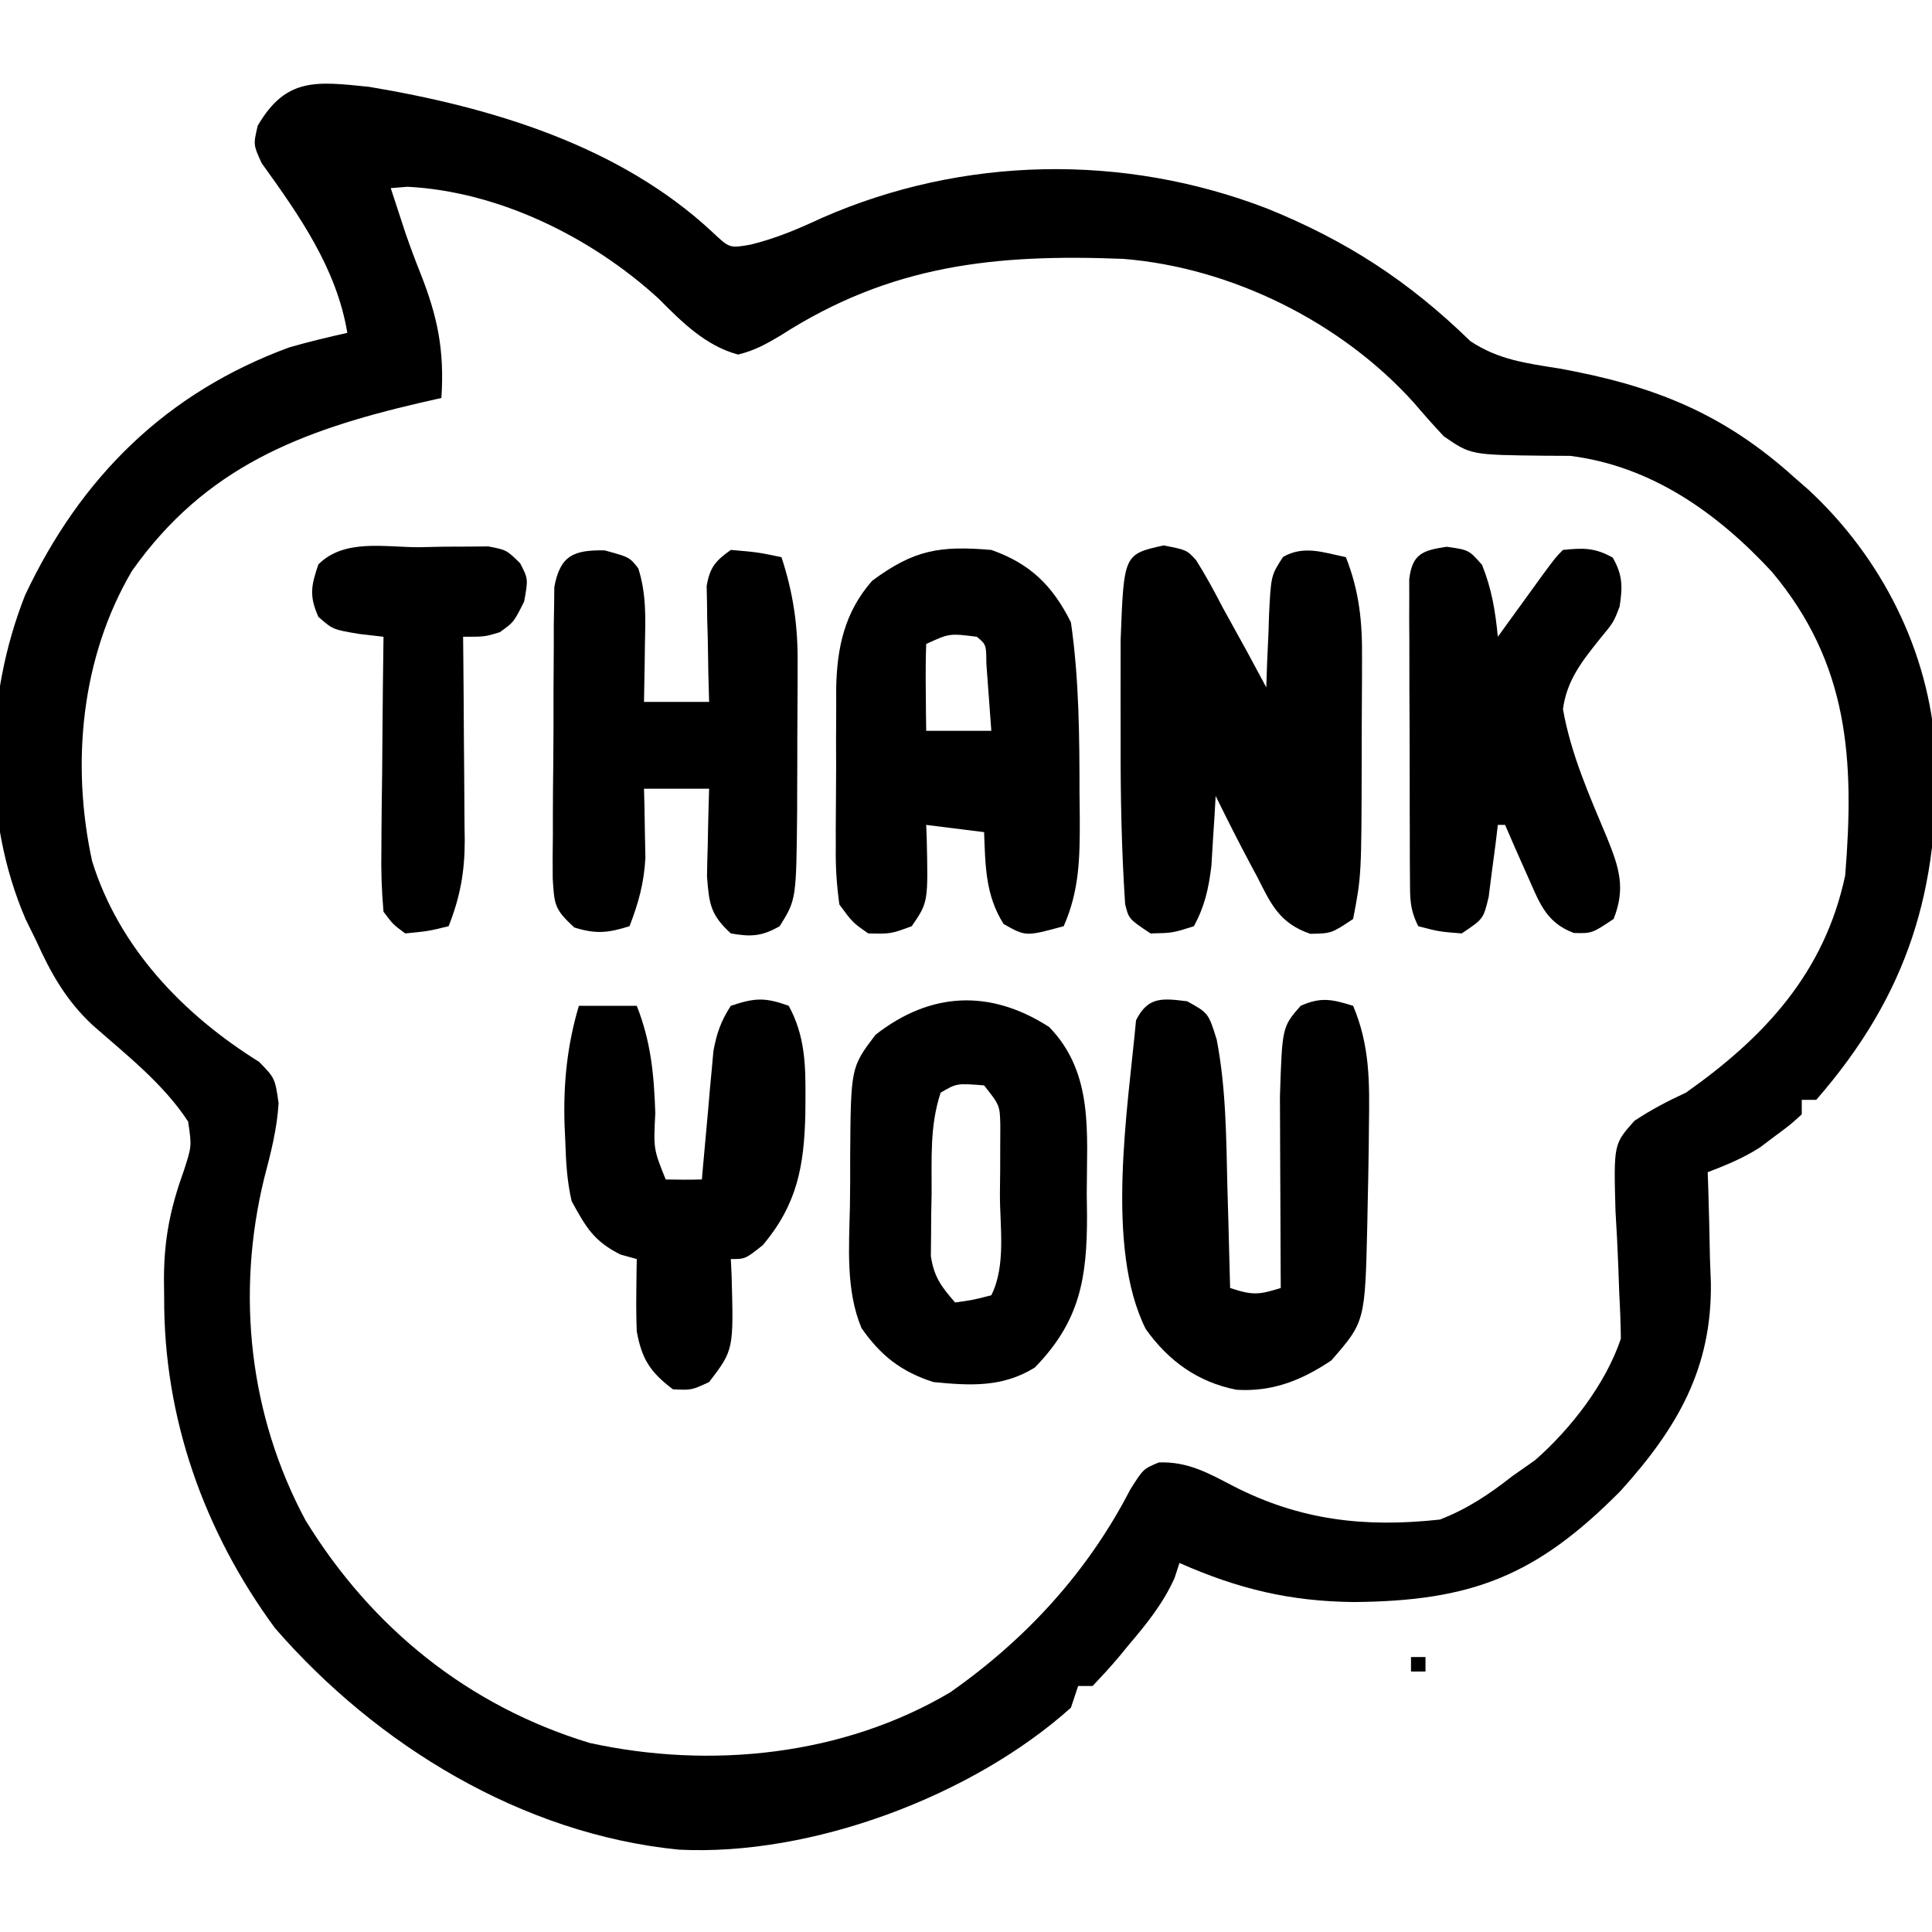<?xml version="1.0" encoding="UTF-8"?>
<svg version="1.1" xmlns="http://www.w3.org/2000/svg" width="267" height="267">
<path d="M0 0 C16.928 2.822 34.637 8.127 47.438 20.062 C49.833 22.316 49.833 22.316 52.75 21.801 C56.274 20.933 59.274 19.657 62.562 18.125 C82.042 9.568 104.276 9.154 124.148 16.83 C135.089 21.263 143.714 26.871 152.199 35.145 C156.13 37.748 159.962 38.202 164.562 38.938 C177.511 41.297 187.126 45.072 197 54 C197.637 54.556 198.274 55.111 198.93 55.684 C209.046 65.058 215.591 77.995 216.48 91.738 C217.164 110.759 212.717 125.41 200 140 C199.34 140 198.68 140 198 140 C198 140.66 198 141.32 198 142 C196.426 143.438 196.426 143.438 194.312 145 C193.628 145.516 192.944 146.031 192.238 146.562 C189.899 148.065 187.587 149.002 185 150 C185.026 150.705 185.052 151.41 185.079 152.136 C185.184 155.382 185.249 158.628 185.312 161.875 C185.354 162.984 185.396 164.092 185.439 165.234 C185.614 177.093 180.816 185.334 173 194 C161.307 205.848 152.334 209.267 136.086 209.4 C127.238 209.306 120.081 207.574 112 204 C111.66 205.042 111.66 205.042 111.312 206.105 C109.712 209.636 107.489 212.386 105 215.312 C104.549 215.862 104.098 216.412 103.633 216.979 C102.471 218.362 101.24 219.687 100 221 C99.34 221 98.68 221 98 221 C97.67 221.99 97.34 222.98 97 224 C83.377 236.23 61.112 244.56 42.797 243.617 C21.141 241.477 1.04 229.169 -13 213 C-22.829 199.631 -28.392 183.899 -28.312 167.312 C-28.322 166.439 -28.332 165.565 -28.342 164.665 C-28.313 159.083 -27.444 154.916 -25.562 149.688 C-24.501 146.394 -24.501 146.394 -25 143 C-28.438 137.743 -33.543 133.776 -38.217 129.659 C-41.842 126.287 -43.995 122.469 -46 118 C-46.48 117.027 -46.959 116.054 -47.453 115.051 C-53.49 101.036 -53.102 84.361 -47.531 70.25 C-39.83 53.905 -27.991 42.234 -11 36 C-8.344 35.236 -5.698 34.606 -3 34 C-4.481 25.082 -9.647 17.761 -14.84 10.543 C-16 8 -16 8 -15.379 5.363 C-11.473 -1.33 -7.291 -0.75 0 0 Z M3 14 C3.414 15.272 3.832 16.542 4.25 17.812 C4.519 18.634 4.789 19.455 5.066 20.301 C5.698 22.126 6.374 23.937 7.09 25.73 C9.503 31.818 10.429 36.451 10 43 C8.984 43.231 7.968 43.461 6.922 43.699 C-9.508 47.537 -22.614 52.553 -32.754 66.887 C-39.792 78.823 -41.198 93.54 -38.27 107.008 C-34.574 118.936 -25.701 128.209 -15.188 134.75 C-13 137 -13 137 -12.5 140.438 C-12.712 144.055 -13.583 147.377 -14.5 150.875 C-18.389 166.838 -16.562 183.586 -8.785 198.09 C0.355 212.99 13.732 223.781 30.5 228.875 C47.183 232.526 65.519 230.644 80.312 221.883 C90.78 214.549 99.302 205.274 105.188 193.875 C107 191 107 191 109.148 190.109 C113.132 189.957 115.997 191.578 119.438 193.375 C128.653 198.108 137.62 199.14 148 198 C151.806 196.517 154.801 194.515 158 192 C159.031 191.278 160.062 190.556 161.125 189.812 C166.069 185.492 170.926 179.223 173 173 C172.978 170.93 172.897 168.86 172.781 166.793 C172.716 164.953 172.716 164.953 172.648 163.076 C172.55 160.494 172.42 157.913 172.258 155.334 C172.007 146.115 172.007 146.115 174.876 142.895 C177.188 141.36 179.483 140.158 182 139 C192.88 131.322 201.147 122.424 204 109 C205.299 93.007 204.525 79.72 193.875 67.027 C186.373 58.915 177.257 52.416 166 51 C164.26 50.99 164.26 50.99 162.484 50.98 C152.257 50.868 152.257 50.868 148.523 48.289 C147.097 46.766 145.71 45.205 144.359 43.613 C134.309 32.481 119.185 24.99 104.271 23.778 C86.538 23.073 72.092 24.585 56.895 34.353 C54.905 35.545 53.256 36.453 51 37 C46.517 35.799 43.198 32.475 40 29.25 C30.716 20.774 17.95 14.455 5.312 13.812 C4.549 13.874 3.786 13.936 3 14 Z " fill="#000000" transform="translate(51,12)"/>
<path d="M0 0 C3.188 0.625 3.188 0.625 4.48 2.027 C5.838 4.176 7.019 6.368 8.188 8.625 C9.291 10.625 10.395 12.625 11.5 14.625 C12.398 16.29 13.295 17.957 14.188 19.625 C14.225 18.505 14.262 17.385 14.301 16.23 C14.366 14.758 14.433 13.285 14.5 11.812 C14.523 11.075 14.545 10.337 14.568 9.576 C14.838 4.166 14.838 4.166 16.5 1.594 C19.376 -0.057 22.077 0.979 25.188 1.625 C27.041 6.335 27.469 10.547 27.418 15.551 C27.418 16.298 27.417 17.045 27.417 17.814 C27.414 19.389 27.406 20.963 27.393 22.537 C27.375 24.92 27.373 27.302 27.373 29.686 C27.34 45.623 27.34 45.623 26.188 51.625 C23.188 53.625 23.188 53.625 20.266 53.676 C16.041 52.234 14.841 49.601 12.938 45.812 C12.6 45.183 12.262 44.553 11.914 43.904 C10.281 40.841 8.724 37.738 7.188 34.625 C7.114 35.946 7.114 35.946 7.039 37.293 C6.964 38.454 6.89 39.616 6.812 40.812 C6.743 41.961 6.673 43.11 6.602 44.293 C6.207 47.467 5.697 49.812 4.188 52.625 C1.25 53.562 1.25 53.562 -1.812 53.625 C-4.812 51.625 -4.812 51.625 -5.32 49.577 C-5.822 42.03 -5.966 34.497 -5.943 26.935 C-5.937 24.864 -5.943 22.794 -5.949 20.723 C-5.949 19.383 -5.947 18.043 -5.945 16.703 C-5.944 15.511 -5.943 14.319 -5.942 13.091 C-5.499 1.222 -5.499 1.222 0 0 Z " fill="#000000" transform="translate(160.812,75.375)"/>
<path d="M0 0 C5.368 1.889 8.46 4.92 11 10 C12.136 17.887 12.183 25.86 12.188 33.812 C12.2 34.905 12.212 35.997 12.225 37.123 C12.234 42.463 12.198 47.021 10 52 C4.757 53.43 4.757 53.43 1.688 51.688 C-0.824 47.687 -0.823 43.645 -1 39 C-3.64 38.67 -6.28 38.34 -9 38 C-8.977 38.592 -8.954 39.183 -8.93 39.793 C-8.726 48.693 -8.726 48.693 -11 52 C-13.875 53.062 -13.875 53.062 -17 53 C-19.164 51.497 -19.164 51.497 -21 49 C-21.386 46.191 -21.538 43.784 -21.496 40.98 C-21.498 40.204 -21.499 39.427 -21.501 38.627 C-21.499 36.985 -21.487 35.343 -21.467 33.702 C-21.438 31.206 -21.446 28.713 -21.459 26.217 C-21.453 24.617 -21.444 23.018 -21.434 21.418 C-21.437 20.679 -21.439 19.94 -21.442 19.179 C-21.342 13.556 -20.305 8.616 -16.465 4.258 C-10.686 -0.028 -7.13 -0.603 0 0 Z M-9 13 C-9.072 15.02 -9.084 17.042 -9.062 19.062 C-9.053 20.167 -9.044 21.272 -9.035 22.41 C-9.024 23.265 -9.012 24.119 -9 25 C-6.03 25 -3.06 25 0 25 C-0.14 23.02 -0.287 21.041 -0.438 19.062 C-0.519 17.96 -0.6 16.858 -0.684 15.723 C-0.704 13.089 -0.704 13.089 -2 12 C-5.802 11.523 -5.802 11.523 -9 13 Z " fill="#000000" transform="translate(137,76)"/>
<path d="M0 0 C3.438 0.938 3.438 0.938 4.645 2.48 C5.79 6.031 5.647 9.501 5.562 13.188 C5.553 13.933 5.544 14.678 5.535 15.445 C5.512 17.276 5.476 19.107 5.438 20.938 C8.408 20.938 11.377 20.938 14.438 20.938 C14.385 19.041 14.385 19.041 14.332 17.105 C14.304 15.445 14.277 13.785 14.25 12.125 C14.225 11.292 14.2 10.458 14.174 9.6 C14.164 8.797 14.154 7.995 14.145 7.168 C14.129 6.43 14.113 5.691 14.097 4.93 C14.54 2.339 15.308 1.45 17.438 -0.062 C21.125 0.25 21.125 0.25 24.438 0.938 C26.087 5.976 26.724 10.461 26.668 15.777 C26.668 16.503 26.667 17.229 26.667 17.977 C26.664 19.502 26.656 21.027 26.643 22.552 C26.625 24.865 26.623 27.177 26.623 29.49 C26.618 30.982 26.612 32.473 26.605 33.965 C26.604 34.645 26.603 35.326 26.602 36.027 C26.483 48.264 26.483 48.264 24.188 51.938 C21.718 53.348 20.232 53.426 17.438 52.938 C14.639 50.365 14.434 48.895 14.145 45.047 C14.164 43.593 14.2 42.14 14.25 40.688 C14.27 39.57 14.27 39.57 14.291 38.43 C14.326 36.599 14.38 34.768 14.438 32.938 C11.467 32.938 8.498 32.938 5.438 32.938 C5.461 33.806 5.484 34.675 5.508 35.57 C5.535 37.299 5.535 37.299 5.562 39.062 C5.586 40.199 5.609 41.336 5.633 42.508 C5.434 45.995 4.69 48.693 3.438 51.938 C0.463 52.872 -1.198 53.051 -4.201 52.111 C-6.974 49.559 -6.951 48.954 -7.178 45.33 C-7.197 43.376 -7.188 41.422 -7.156 39.469 C-7.156 38.437 -7.156 37.405 -7.156 36.342 C-7.151 34.16 -7.133 31.977 -7.104 29.795 C-7.063 26.45 -7.063 23.107 -7.07 19.762 C-7.06 17.643 -7.047 15.525 -7.031 13.406 C-7.031 12.403 -7.031 11.4 -7.031 10.366 C-7.015 9.435 -6.999 8.504 -6.982 7.545 C-6.974 6.726 -6.966 5.906 -6.957 5.062 C-6.145 0.689 -4.266 -0.075 0 0 Z " fill="#000000" transform="translate(83.562,76.062)"/>
<path d="M0 0 C6.203 6.397 5.182 14.68 5.188 23.062 C5.2 24.022 5.212 24.981 5.225 25.969 C5.243 34.712 4.247 40.667 -2 47.062 C-6.466 49.821 -10.906 49.563 -16 49.062 C-20.417 47.646 -23.285 45.429 -25.946 41.593 C-28.145 36.314 -27.652 30.346 -27.542 24.71 C-27.5 22.436 -27.501 20.165 -27.508 17.891 C-27.419 5.567 -27.419 5.567 -24 1.062 C-16.422 -4.868 -8.164 -5.272 0 0 Z M-15 9.062 C-16.527 13.643 -16.225 18.202 -16.25 23 C-16.271 24.002 -16.291 25.004 -16.312 26.037 C-16.318 27.003 -16.323 27.969 -16.328 28.965 C-16.337 29.846 -16.347 30.728 -16.356 31.636 C-15.932 34.522 -14.905 35.898 -13 38.062 C-10.527 37.718 -10.527 37.718 -8 37.062 C-5.948 32.958 -6.815 27.636 -6.812 23.125 C-6.8 22.014 -6.788 20.904 -6.775 19.76 C-6.773 18.696 -6.772 17.632 -6.77 16.535 C-6.763 15.07 -6.763 15.07 -6.757 13.574 C-6.825 10.814 -6.825 10.814 -9 8.062 C-12.776 7.764 -12.776 7.764 -15 9.062 Z " fill="#000000" transform="translate(145,141.938)"/>
<path d="M0 0 C2.938 1.625 2.938 1.625 4.082 5.285 C5.384 12.017 5.401 18.852 5.562 25.688 C5.601 27.044 5.64 28.4 5.68 29.756 C5.773 33.045 5.859 36.335 5.938 39.625 C9.071 40.669 9.927 40.559 12.938 39.625 C12.93 38.317 12.93 38.317 12.922 36.982 C12.904 33.719 12.892 30.456 12.883 27.192 C12.878 25.785 12.871 24.378 12.862 22.97 C12.85 20.937 12.844 18.904 12.84 16.871 C12.832 15.041 12.832 15.041 12.824 13.174 C13.132 3.546 13.132 3.546 15.688 0.625 C18.518 -0.633 20.023 -0.266 22.938 0.625 C25.273 6.164 25.208 11.226 25.125 17.125 C25.111 18.588 25.111 18.588 25.097 20.08 C25.06 22.929 25.003 25.777 24.938 28.625 C24.923 29.376 24.909 30.128 24.895 30.902 C24.583 44.283 24.583 44.283 19.938 49.625 C15.858 52.372 11.777 54.006 6.812 53.688 C1.453 52.628 -2.575 49.71 -5.715 45.309 C-11.37 34.048 -8.187 14.786 -7.062 2.625 C-5.409 -0.681 -3.429 -0.42 0 0 Z " fill="#000000" transform="translate(164.062,138.375)"/>
<path d="M0 0 C3.062 0.438 3.062 0.438 4.875 2.5 C6.22 5.826 6.713 8.876 7.062 12.438 C7.628 11.655 8.194 10.873 8.777 10.066 C9.511 9.054 10.244 8.043 11 7 C11.731 5.991 12.462 4.981 13.215 3.941 C15.062 1.438 15.062 1.438 16.062 0.438 C18.822 0.147 20.499 0.118 22.938 1.5 C24.325 3.889 24.314 5.577 23.887 8.277 C23.062 10.438 23.062 10.438 21.145 12.754 C18.663 15.859 16.6 18.461 16.062 22.438 C17.159 28.676 19.73 34.429 22.164 40.242 C23.813 44.332 24.759 47.147 23.062 51.438 C20.062 53.438 20.062 53.438 17.562 53.375 C13.505 51.853 12.727 48.886 10.992 45.105 C9.995 42.891 9.02 40.669 8.062 38.438 C7.732 38.438 7.402 38.438 7.062 38.438 C6.953 39.353 6.843 40.268 6.73 41.211 C6.572 42.399 6.413 43.588 6.25 44.812 C6.024 46.588 6.024 46.588 5.793 48.398 C5.062 51.438 5.062 51.438 2.062 53.438 C-1.062 53.188 -1.062 53.188 -3.938 52.438 C-5.139 50.035 -5.071 48.519 -5.083 45.836 C-5.089 44.882 -5.096 43.927 -5.102 42.944 C-5.103 41.911 -5.104 40.877 -5.105 39.812 C-5.109 38.755 -5.112 37.697 -5.116 36.607 C-5.121 34.368 -5.123 32.128 -5.123 29.889 C-5.125 26.452 -5.143 23.015 -5.162 19.578 C-5.165 17.406 -5.167 15.234 -5.168 13.062 C-5.175 12.029 -5.182 10.996 -5.19 9.931 C-5.187 8.977 -5.184 8.022 -5.18 7.039 C-5.182 6.197 -5.183 5.355 -5.185 4.487 C-4.761 0.977 -3.334 0.497 0 0 Z " fill="#000000" transform="translate(199.938,75.562)"/>
<path d="M0 0 C2.246 4.106 2.35 8.174 2.312 12.75 C2.305 13.814 2.305 13.814 2.298 14.9 C2.135 22.21 1.148 27.433 -3.562 33.062 C-6 35 -6 35 -8 35 C-7.948 36.087 -7.948 36.087 -7.895 37.195 C-7.605 47.551 -7.605 47.551 -11 52 C-13.438 53.125 -13.438 53.125 -16 53 C-19.139 50.646 -20.315 48.792 -21 45 C-21.066 43.251 -21.086 41.5 -21.062 39.75 C-21.053 38.858 -21.044 37.966 -21.035 37.047 C-21.024 36.371 -21.012 35.696 -21 35 C-21.742 34.794 -22.485 34.587 -23.25 34.375 C-26.944 32.528 -28.017 30.612 -30 27 C-30.637 24.25 -30.79 21.566 -30.875 18.75 C-30.909 18.004 -30.943 17.259 -30.978 16.49 C-31.162 10.792 -30.631 5.487 -29 0 C-26.36 0 -23.72 0 -21 0 C-19.025 5.014 -18.623 9.503 -18.438 14.812 C-18.692 19.803 -18.692 19.803 -17 24 C-15.334 24.041 -13.666 24.043 -12 24 C-11.95 23.415 -11.9 22.83 -11.848 22.228 C-11.615 19.568 -11.37 16.909 -11.125 14.25 C-11.007 12.869 -11.007 12.869 -10.887 11.461 C-10.803 10.571 -10.719 9.682 -10.633 8.766 C-10.523 7.54 -10.523 7.54 -10.411 6.29 C-9.968 3.822 -9.367 2.102 -8 0 C-4.653 -1.116 -3.289 -1.181 0 0 Z " fill="#000000" transform="translate(109,139)"/>
<path d="M0 0 C1.111 -0.024 2.221 -0.049 3.365 -0.074 C4.429 -0.078 5.493 -0.082 6.59 -0.086 C7.567 -0.094 8.544 -0.102 9.551 -0.111 C12.062 0.375 12.062 0.375 13.94 2.208 C15.062 4.375 15.062 4.375 14.5 7.5 C13.062 10.375 13.062 10.375 11.125 11.75 C9.062 12.375 9.062 12.375 6.062 12.375 C6.073 13.374 6.083 14.372 6.094 15.401 C6.131 19.124 6.153 22.848 6.172 26.572 C6.182 28.18 6.196 29.788 6.213 31.396 C6.238 33.715 6.249 36.033 6.258 38.352 C6.268 39.064 6.278 39.777 6.289 40.511 C6.29 44.85 5.657 48.342 4.062 52.375 C1.25 53.062 1.25 53.062 -1.938 53.375 C-3.615 52.134 -3.615 52.134 -4.938 50.375 C-5.199 47.433 -5.286 44.708 -5.23 41.77 C-5.226 40.93 -5.222 40.091 -5.218 39.226 C-5.201 36.546 -5.163 33.867 -5.125 31.188 C-5.11 29.37 -5.096 27.553 -5.084 25.736 C-5.051 21.282 -4.999 16.829 -4.938 12.375 C-6.051 12.246 -7.165 12.117 -8.312 11.984 C-11.938 11.375 -11.938 11.375 -13.938 9.625 C-15.219 6.742 -14.948 5.329 -13.938 2.375 C-10.361 -1.202 -4.838 0.006 0 0 Z " fill="#000000" transform="translate(57.938,75.625)"/>
<path d="M0 0 C0.66 0 1.32 0 2 0 C2 0.66 2 1.32 2 2 C1.34 2 0.68 2 0 2 C0 1.34 0 0.68 0 0 Z " fill="#000000" transform="translate(195,229)"/>
<path d="" fill="#000000" transform="translate(0,0)"/>
</svg>
